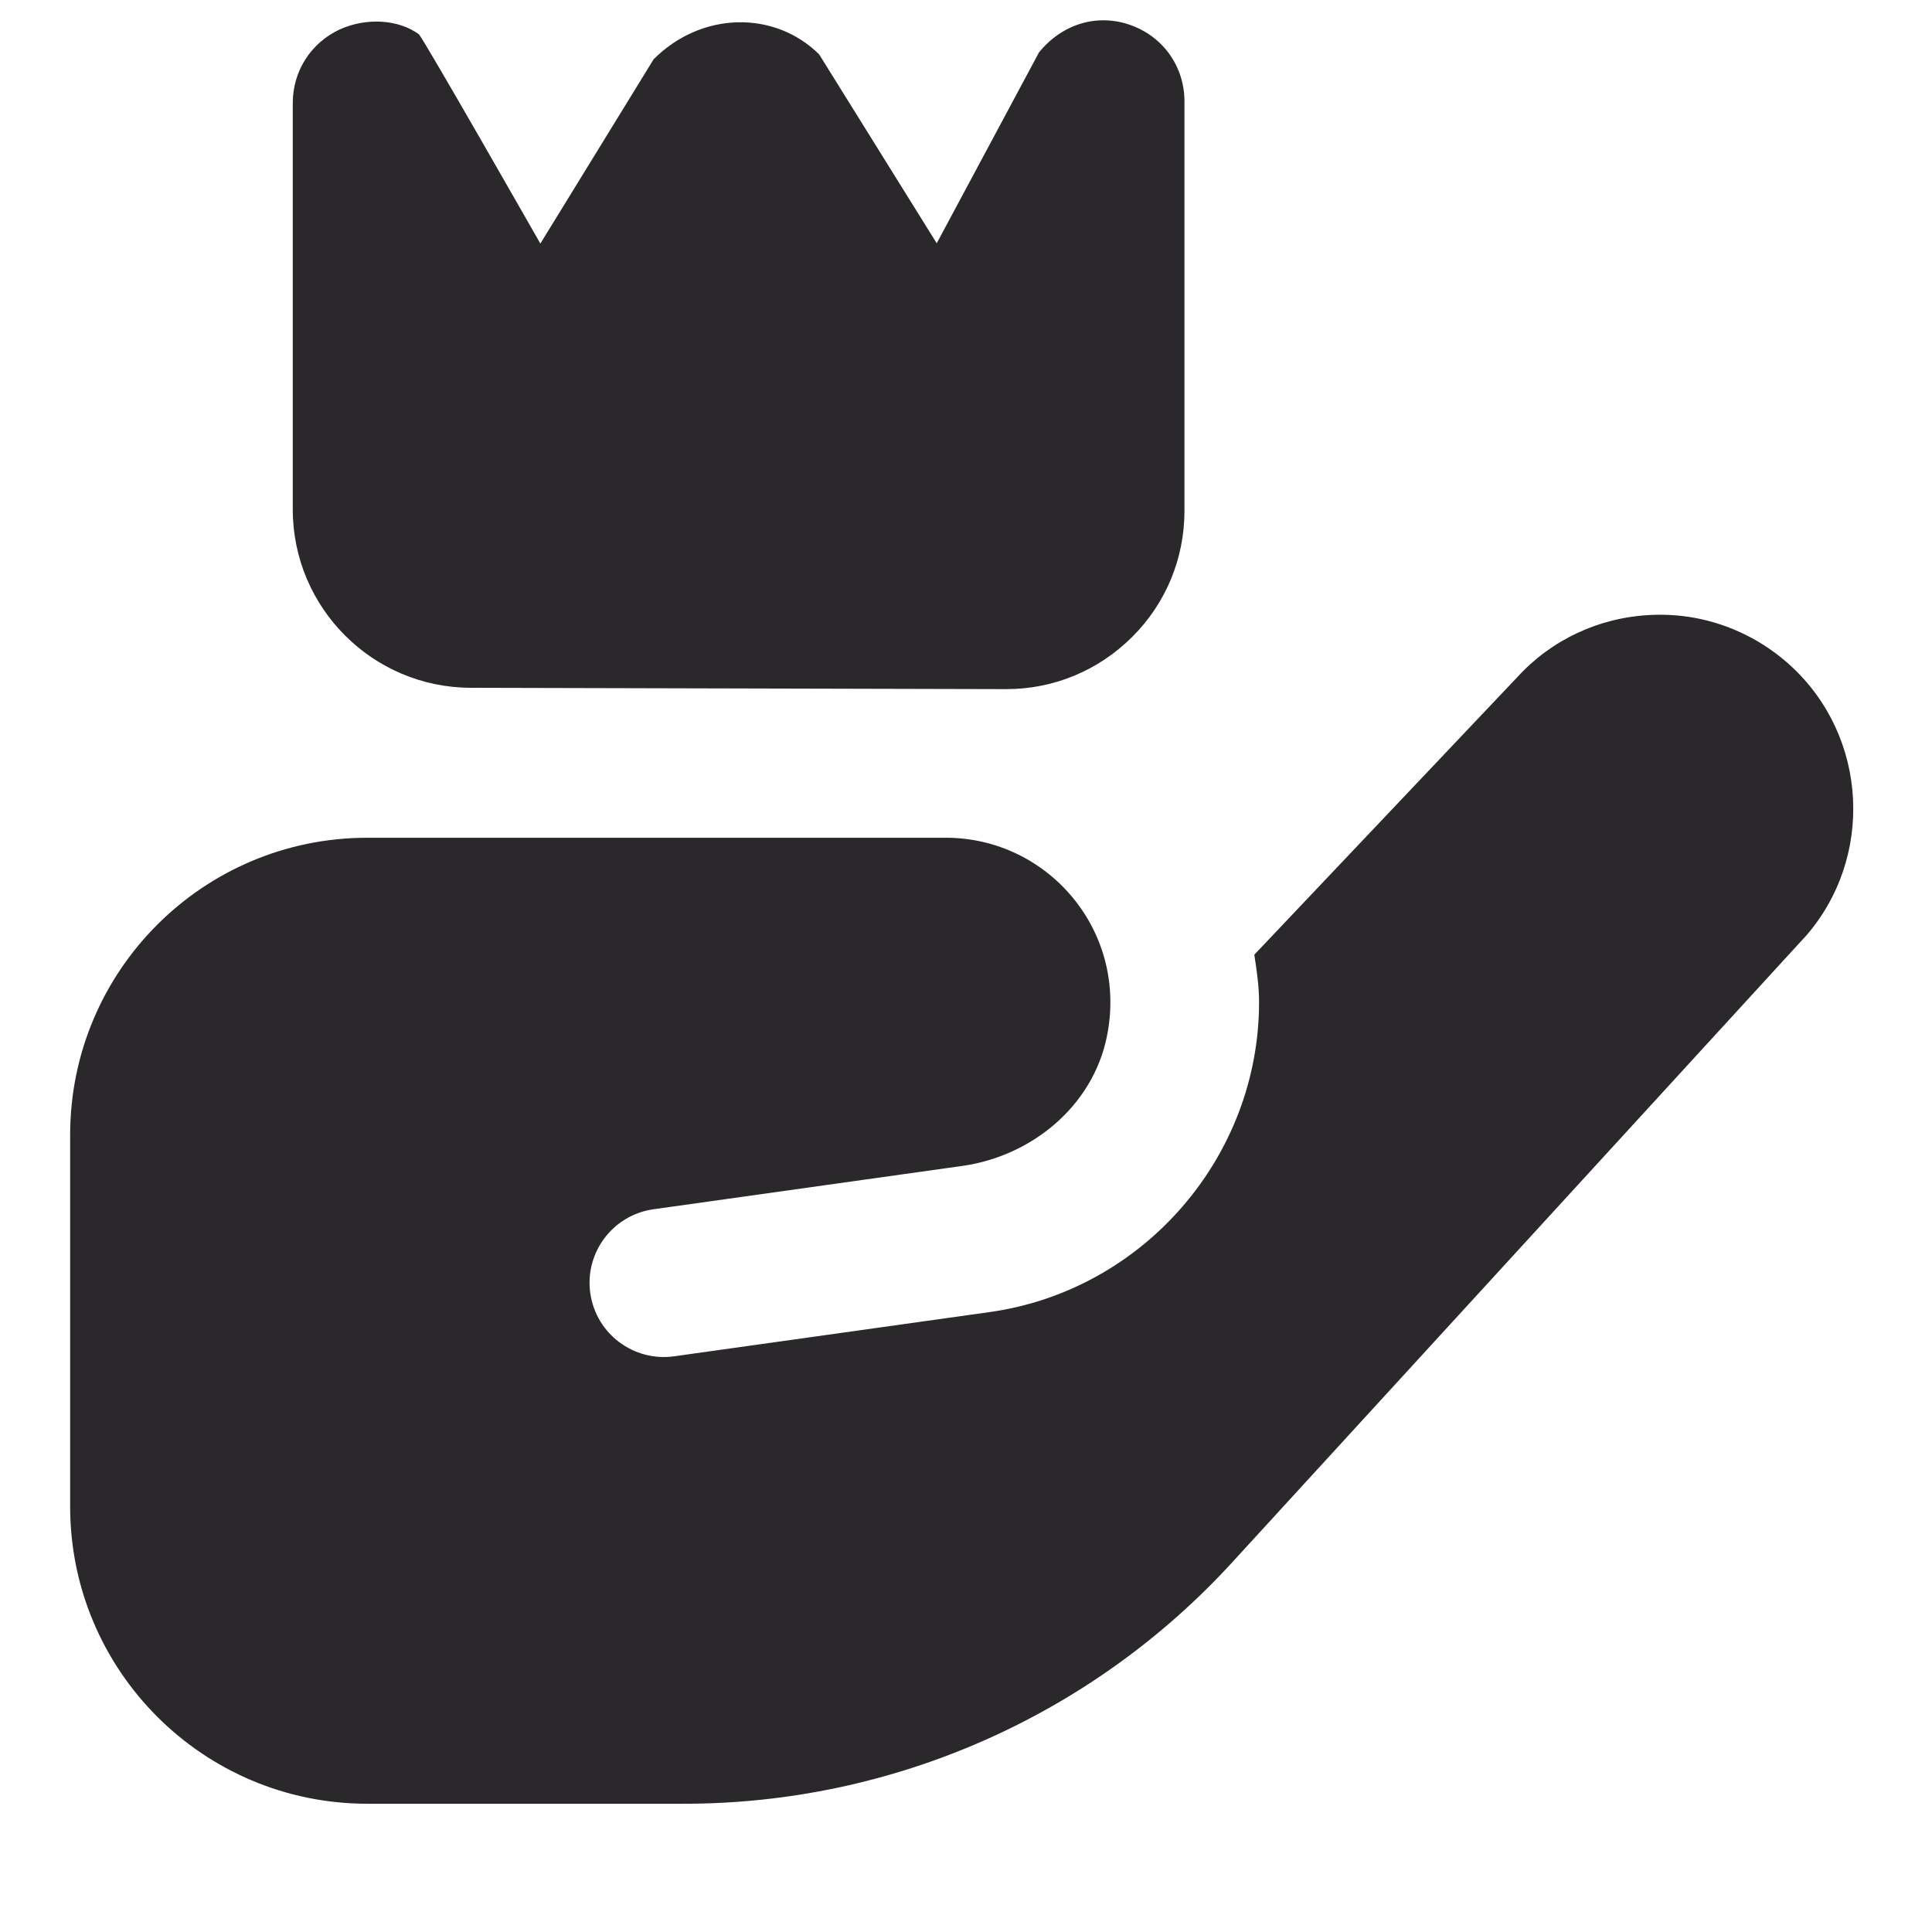 <svg width="13" height="13" viewBox="0 0 13 13" fill="none" xmlns="http://www.w3.org/2000/svg">
<g clip-path="url(#clip0_521_4851)">
<path d="M6.771 4.637H6.768L3.168 4.628C2.507 4.627 1.97 4.089 1.97 3.428V0.693C1.97 0.479 2.091 0.289 2.286 0.198C2.466 0.117 2.679 0.13 2.818 0.23C2.843 0.248 3.636 1.639 3.636 1.639L4.398 0.399C4.72 0.076 5.212 0.069 5.512 0.366L6.303 1.637L6.991 0.353C7.15 0.157 7.388 0.09 7.608 0.169C7.829 0.248 7.97 0.45 7.97 0.683V3.437C7.97 3.758 7.845 4.06 7.618 4.286C7.391 4.512 7.091 4.637 6.771 4.637ZM12.141 6.309L8.29 10.514C7.343 11.548 6.005 12.137 4.603 12.137H2.472C1.367 12.137 0.472 11.241 0.472 10.137V7.637C0.472 6.532 1.367 5.637 2.472 5.637H6.365C7.052 5.637 7.595 6.267 7.447 6.979C7.351 7.442 6.945 7.778 6.477 7.845L4.396 8.137C4.123 8.176 3.933 8.429 3.972 8.702C4.011 8.976 4.265 9.165 4.538 9.126L6.664 8.828C7.695 8.681 8.472 7.785 8.472 6.743C8.472 6.634 8.456 6.529 8.44 6.424L10.21 4.556C10.438 4.306 10.759 4.154 11.107 4.138C11.453 4.121 11.789 4.243 12.046 4.477C12.572 4.956 12.615 5.778 12.141 6.31L12.141 6.309Z" fill="#2A282B"/>
</g>
<defs>
<clipPath id="clip0_521_4851">
<rect width="12" height="12" fill="white" transform="translate(0.47 0.137)"/>
</clipPath>
</defs>
</svg>

